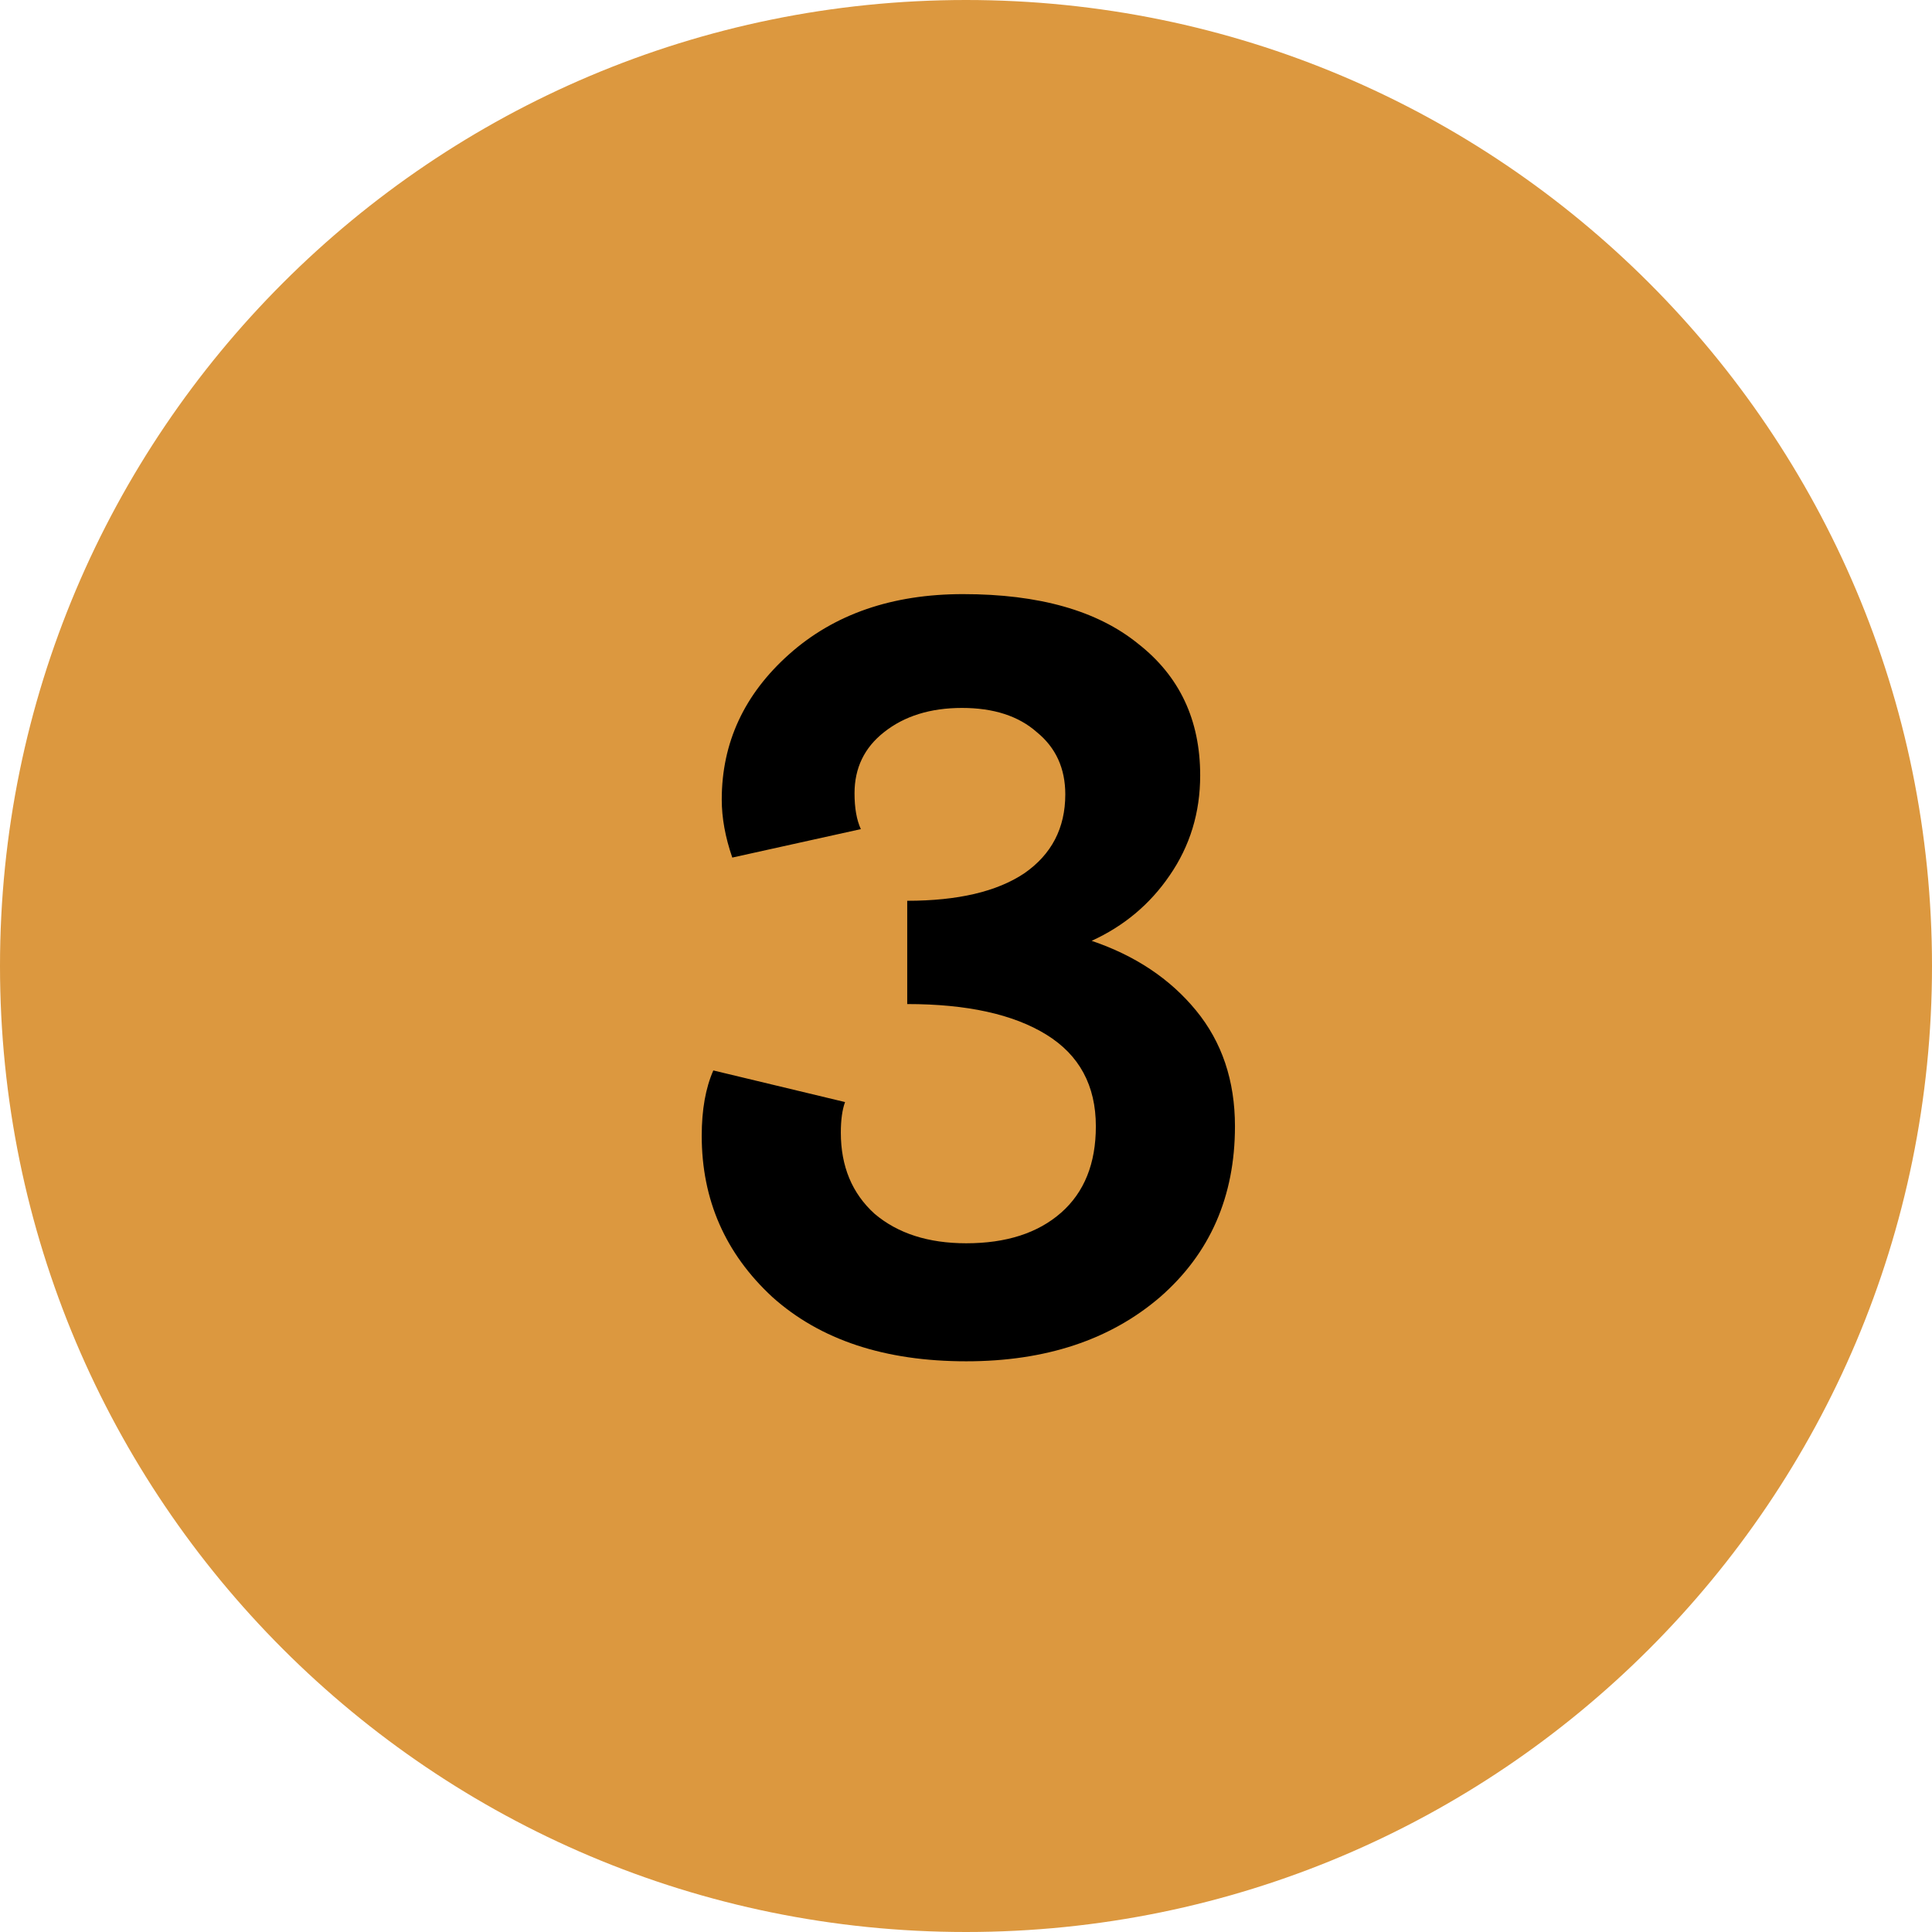 <svg width="33" height="33" viewBox="0 0 33 33" fill="none" xmlns="http://www.w3.org/2000/svg">
<path d="M33 16.5C33 25.613 25.613 33 16.5 33C7.387 33 0 25.613 0 16.5C0 7.387 7.387 0 16.5 0C25.613 0 33 7.387 33 16.5Z" fill="#DC983F"/>
<path d="M11.986 19.4C11.986 18.956 12.052 18.584 12.184 18.284L14.434 18.824C14.386 18.956 14.362 19.13 14.362 19.346C14.362 19.922 14.554 20.384 14.938 20.732C15.334 21.068 15.856 21.236 16.504 21.236C17.188 21.236 17.728 21.062 18.124 20.714C18.52 20.366 18.718 19.874 18.718 19.238C18.718 18.542 18.436 18.02 17.872 17.672C17.308 17.324 16.516 17.15 15.496 17.15V15.386C16.36 15.386 17.026 15.23 17.494 14.918C17.962 14.594 18.196 14.144 18.196 13.568C18.196 13.124 18.034 12.77 17.71 12.506C17.398 12.23 16.972 12.092 16.432 12.092C15.892 12.092 15.448 12.23 15.1 12.506C14.764 12.77 14.596 13.118 14.596 13.55C14.596 13.802 14.632 14.006 14.704 14.162L12.508 14.648C12.388 14.3 12.328 13.97 12.328 13.658C12.328 12.686 12.712 11.858 13.48 11.174C14.248 10.49 15.238 10.148 16.45 10.148C17.746 10.148 18.742 10.43 19.438 10.994C20.146 11.546 20.5 12.296 20.5 13.244C20.5 13.88 20.326 14.45 19.978 14.954C19.642 15.446 19.198 15.818 18.646 16.07C19.39 16.322 19.984 16.718 20.428 17.258C20.872 17.798 21.094 18.458 21.094 19.238C21.094 20.438 20.668 21.41 19.816 22.154C18.964 22.886 17.86 23.252 16.504 23.252C15.112 23.252 14.008 22.886 13.192 22.154C12.388 21.41 11.986 20.492 11.986 19.4Z" fill="black"/>
</svg>
